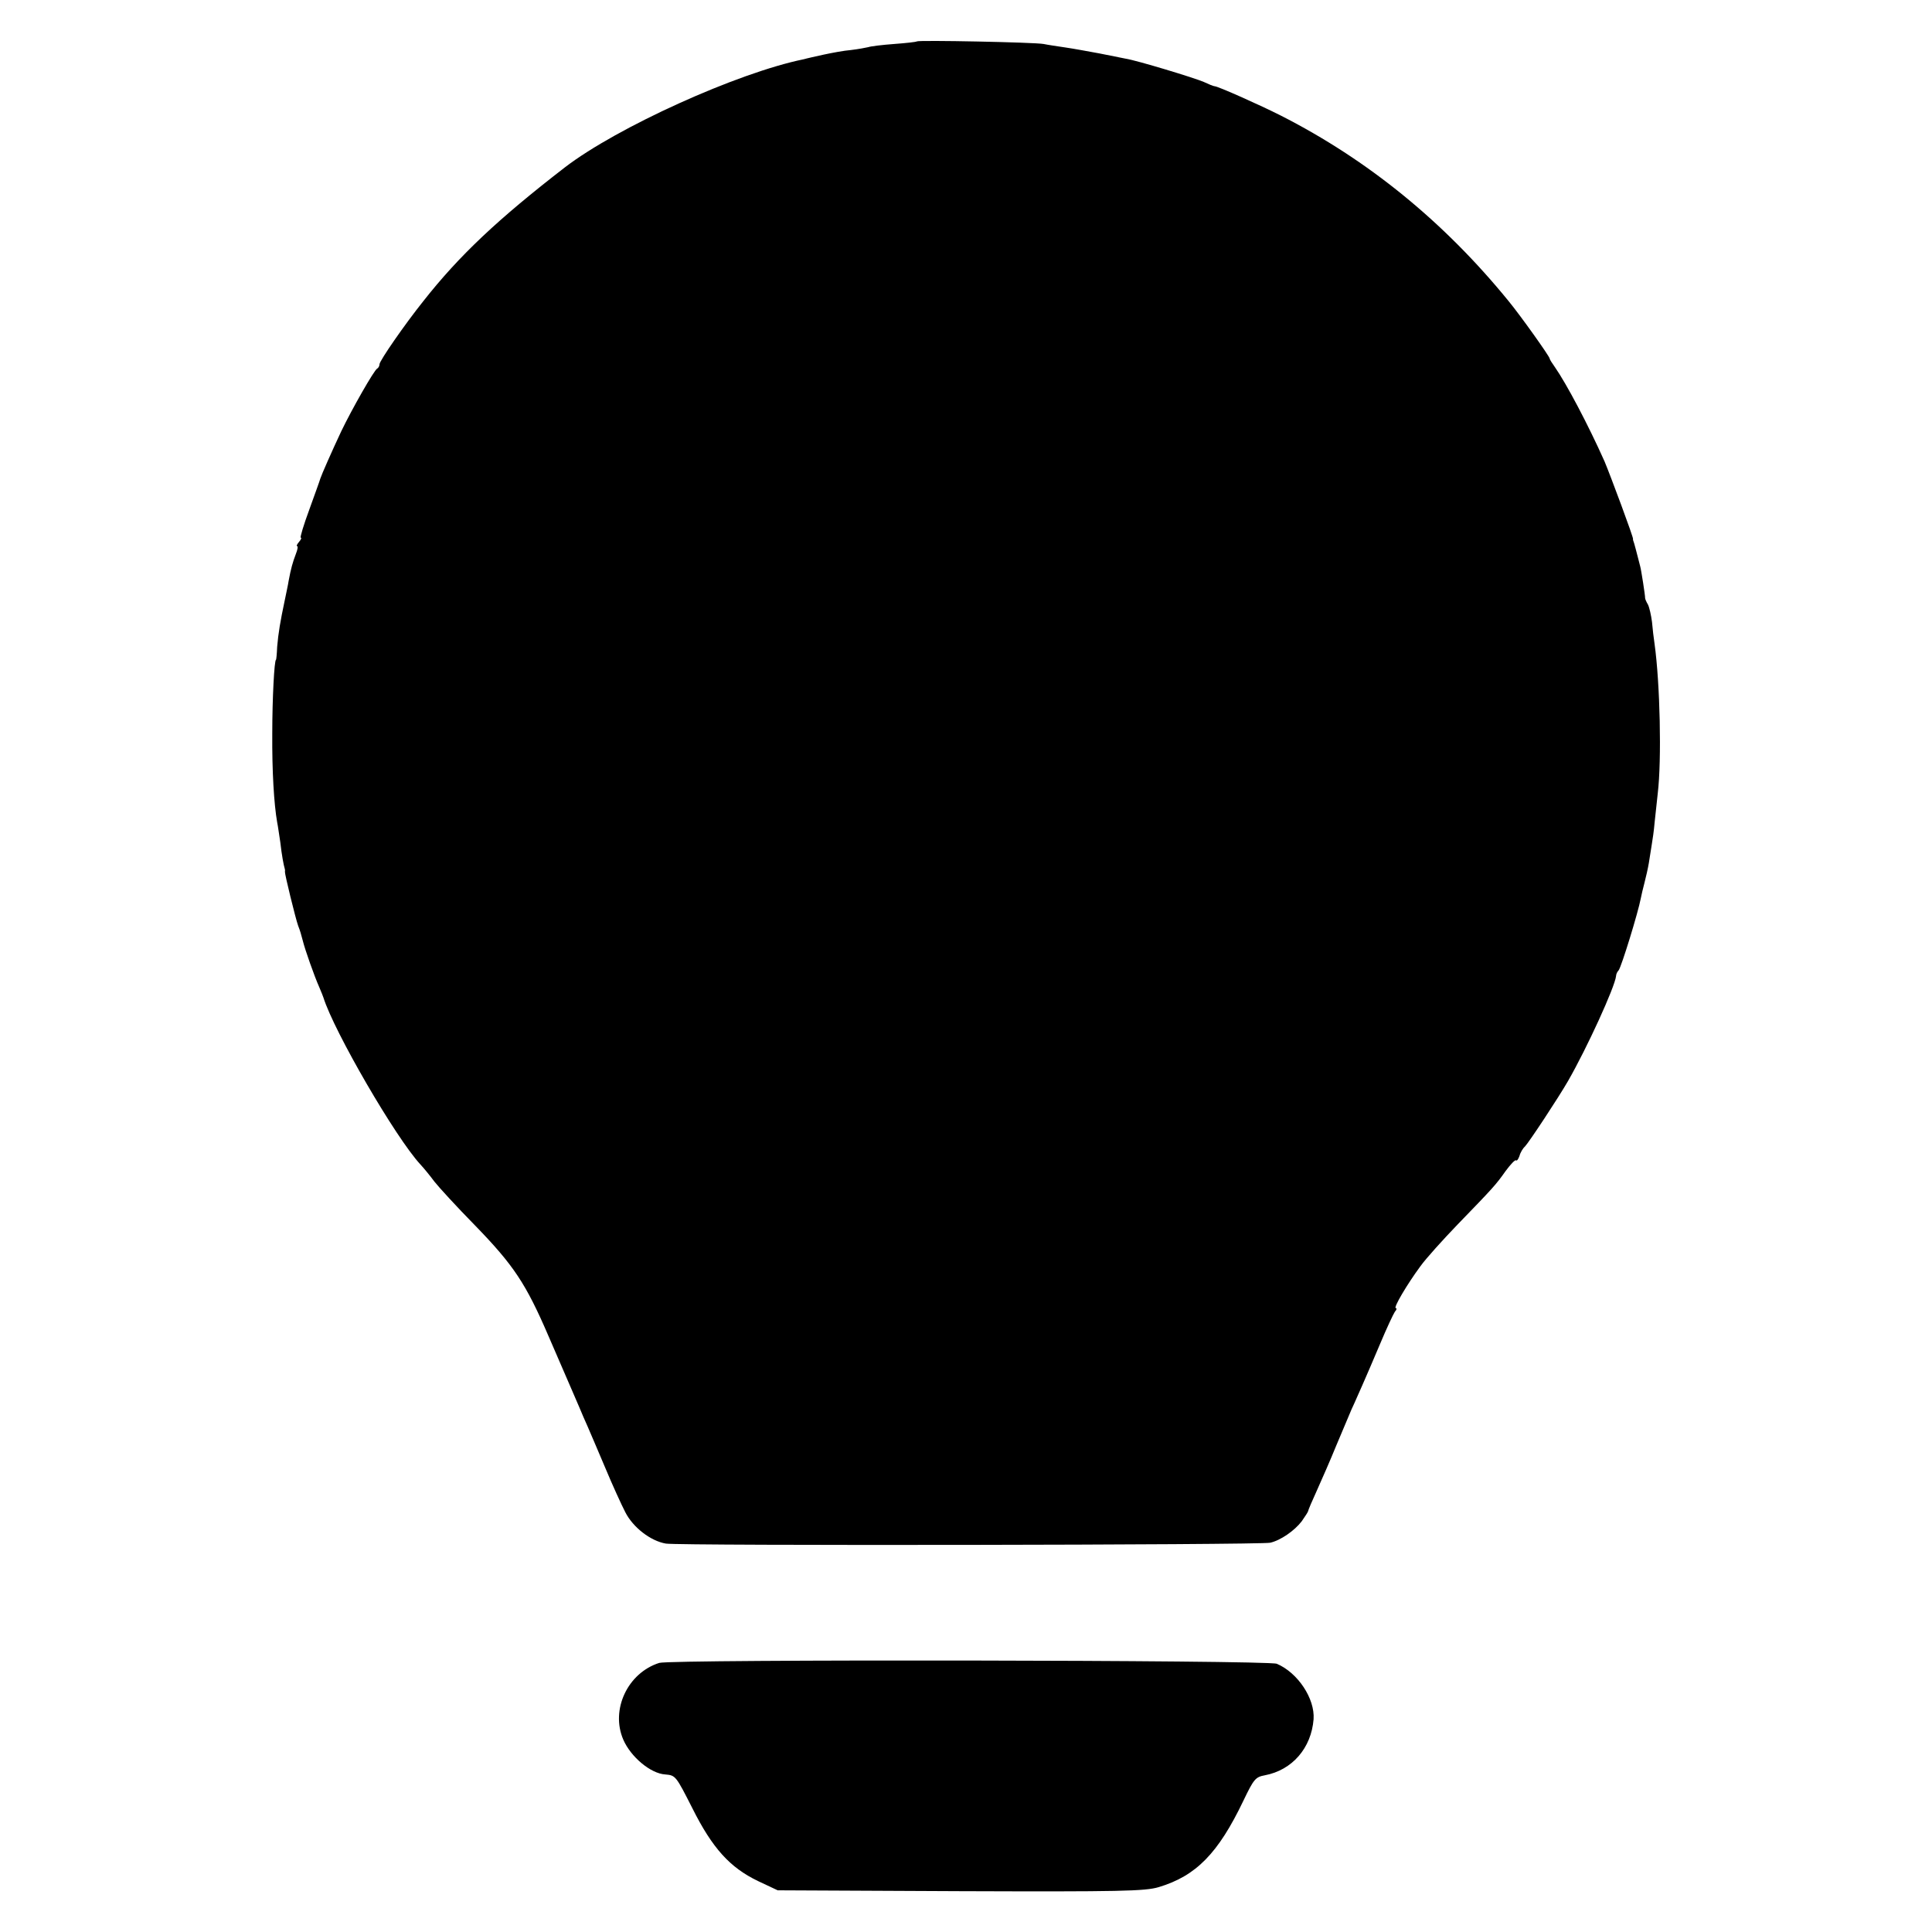 <?xml version="1.0" standalone="no"?>
<!DOCTYPE svg PUBLIC "-//W3C//DTD SVG 20010904//EN"
 "http://www.w3.org/TR/2001/REC-SVG-20010904/DTD/svg10.dtd">
<svg version="1.0" xmlns="http://www.w3.org/2000/svg"
 width="672pt" height="672pt" viewBox="0 0 672 672"
 preserveAspectRatio="xMidYMid meet">
<g transform="translate(0,672) scale(0.1,-0.1)"
fill="#000000" stroke="none">
<path d="M3189 6576 c-2 -2 -38 -6 -79 -9 -41 -3 -82 -8 -90 -11 -8 -2 -35 -7
-60 -10 -25 -2 -67 -10 -95 -16 -27 -6 -59 -13 -69 -16 -231 -47 -650 -237
-831 -376 -233 -180 -368 -307 -493 -466 -64 -80 -152 -207 -152 -219 0 -6 -4
-13 -8 -15 -10 -4 -88 -141 -125 -218 -32 -68 -69 -152 -73 -165 -1 -5 -19
-54 -38 -107 -20 -54 -33 -98 -30 -98 4 0 1 -7 -6 -15 -7 -8 -10 -15 -6 -15 3
0 1 -12 -5 -27 -11 -29 -17 -50 -25 -93 -2 -14 -9 -45 -14 -70 -15 -71 -22
-112 -26 -160 -1 -25 -3 -45 -4 -45 -6 0 -13 -137 -13 -255 -1 -133 6 -247 17
-310 3 -14 7 -45 11 -70 5 -45 12 -81 15 -90 1 -3 2 -8 1 -12 -1 -8 37 -163
46 -188 7 -18 10 -28 17 -55 6 -25 39 -120 57 -160 7 -16 13 -32 14 -35 37
-118 251 -487 337 -580 13 -14 35 -41 49 -60 15 -19 77 -87 139 -150 137 -141
179 -204 259 -390 91 -211 90 -207 106 -245 8 -19 21 -50 29 -67 8 -18 35 -82
61 -143 25 -60 57 -130 70 -155 27 -53 88 -100 141 -109 47 -8 2069 -5 2102 3
36 8 85 42 110 75 12 17 22 33 22 35 0 3 14 36 31 73 17 38 47 106 66 153 20
47 44 104 54 128 11 23 27 61 38 85 10 23 38 87 61 142 23 55 47 106 52 113 6
6 7 12 3 12 -10 0 40 84 85 145 20 28 79 93 129 145 126 130 134 139 168 187
17 23 33 40 36 37 3 -3 8 4 12 15 3 12 12 27 19 33 15 16 116 169 150 228 66
115 163 327 167 365 0 6 4 15 9 20 10 13 68 202 77 250 2 11 8 36 13 55 5 19
12 50 15 68 3 17 7 46 10 63 3 17 8 52 10 77 3 26 8 72 11 102 14 117 8 383
-11 520 -3 19 -7 54 -9 77 -3 23 -9 50 -14 60 -6 10 -10 20 -10 23 1 5 -14
101 -17 110 -1 3 -5 19 -9 35 -4 17 -10 37 -12 45 -3 8 -5 15 -4 15 4 0 -80
225 -99 270 -57 128 -133 271 -172 327 -10 14 -19 28 -19 31 0 7 -101 149
-143 200 -224 275 -489 491 -792 645 -71 36 -219 102 -230 102 -4 0 -21 7 -38
15 -32 14 -233 75 -272 81 -11 2 -51 10 -90 18 -38 7 -92 17 -120 21 -27 4
-61 9 -75 12 -32 6 -435 14 -441 9z"/>
<path d="M2293 936 c-110 -35 -170 -163 -125 -267 26 -60 95 -118 146 -121 36
-3 37 -5 94 -117 70 -140 131 -207 229 -254 l68 -32 636 -3 c556 -2 642 0 689
14 130 39 207 117 295 301 36 75 42 82 74 88 96 18 162 95 170 195 5 72 -55
162 -128 193 -32 13 -2107 16 -2148 3z"/>
</g>
</svg>
